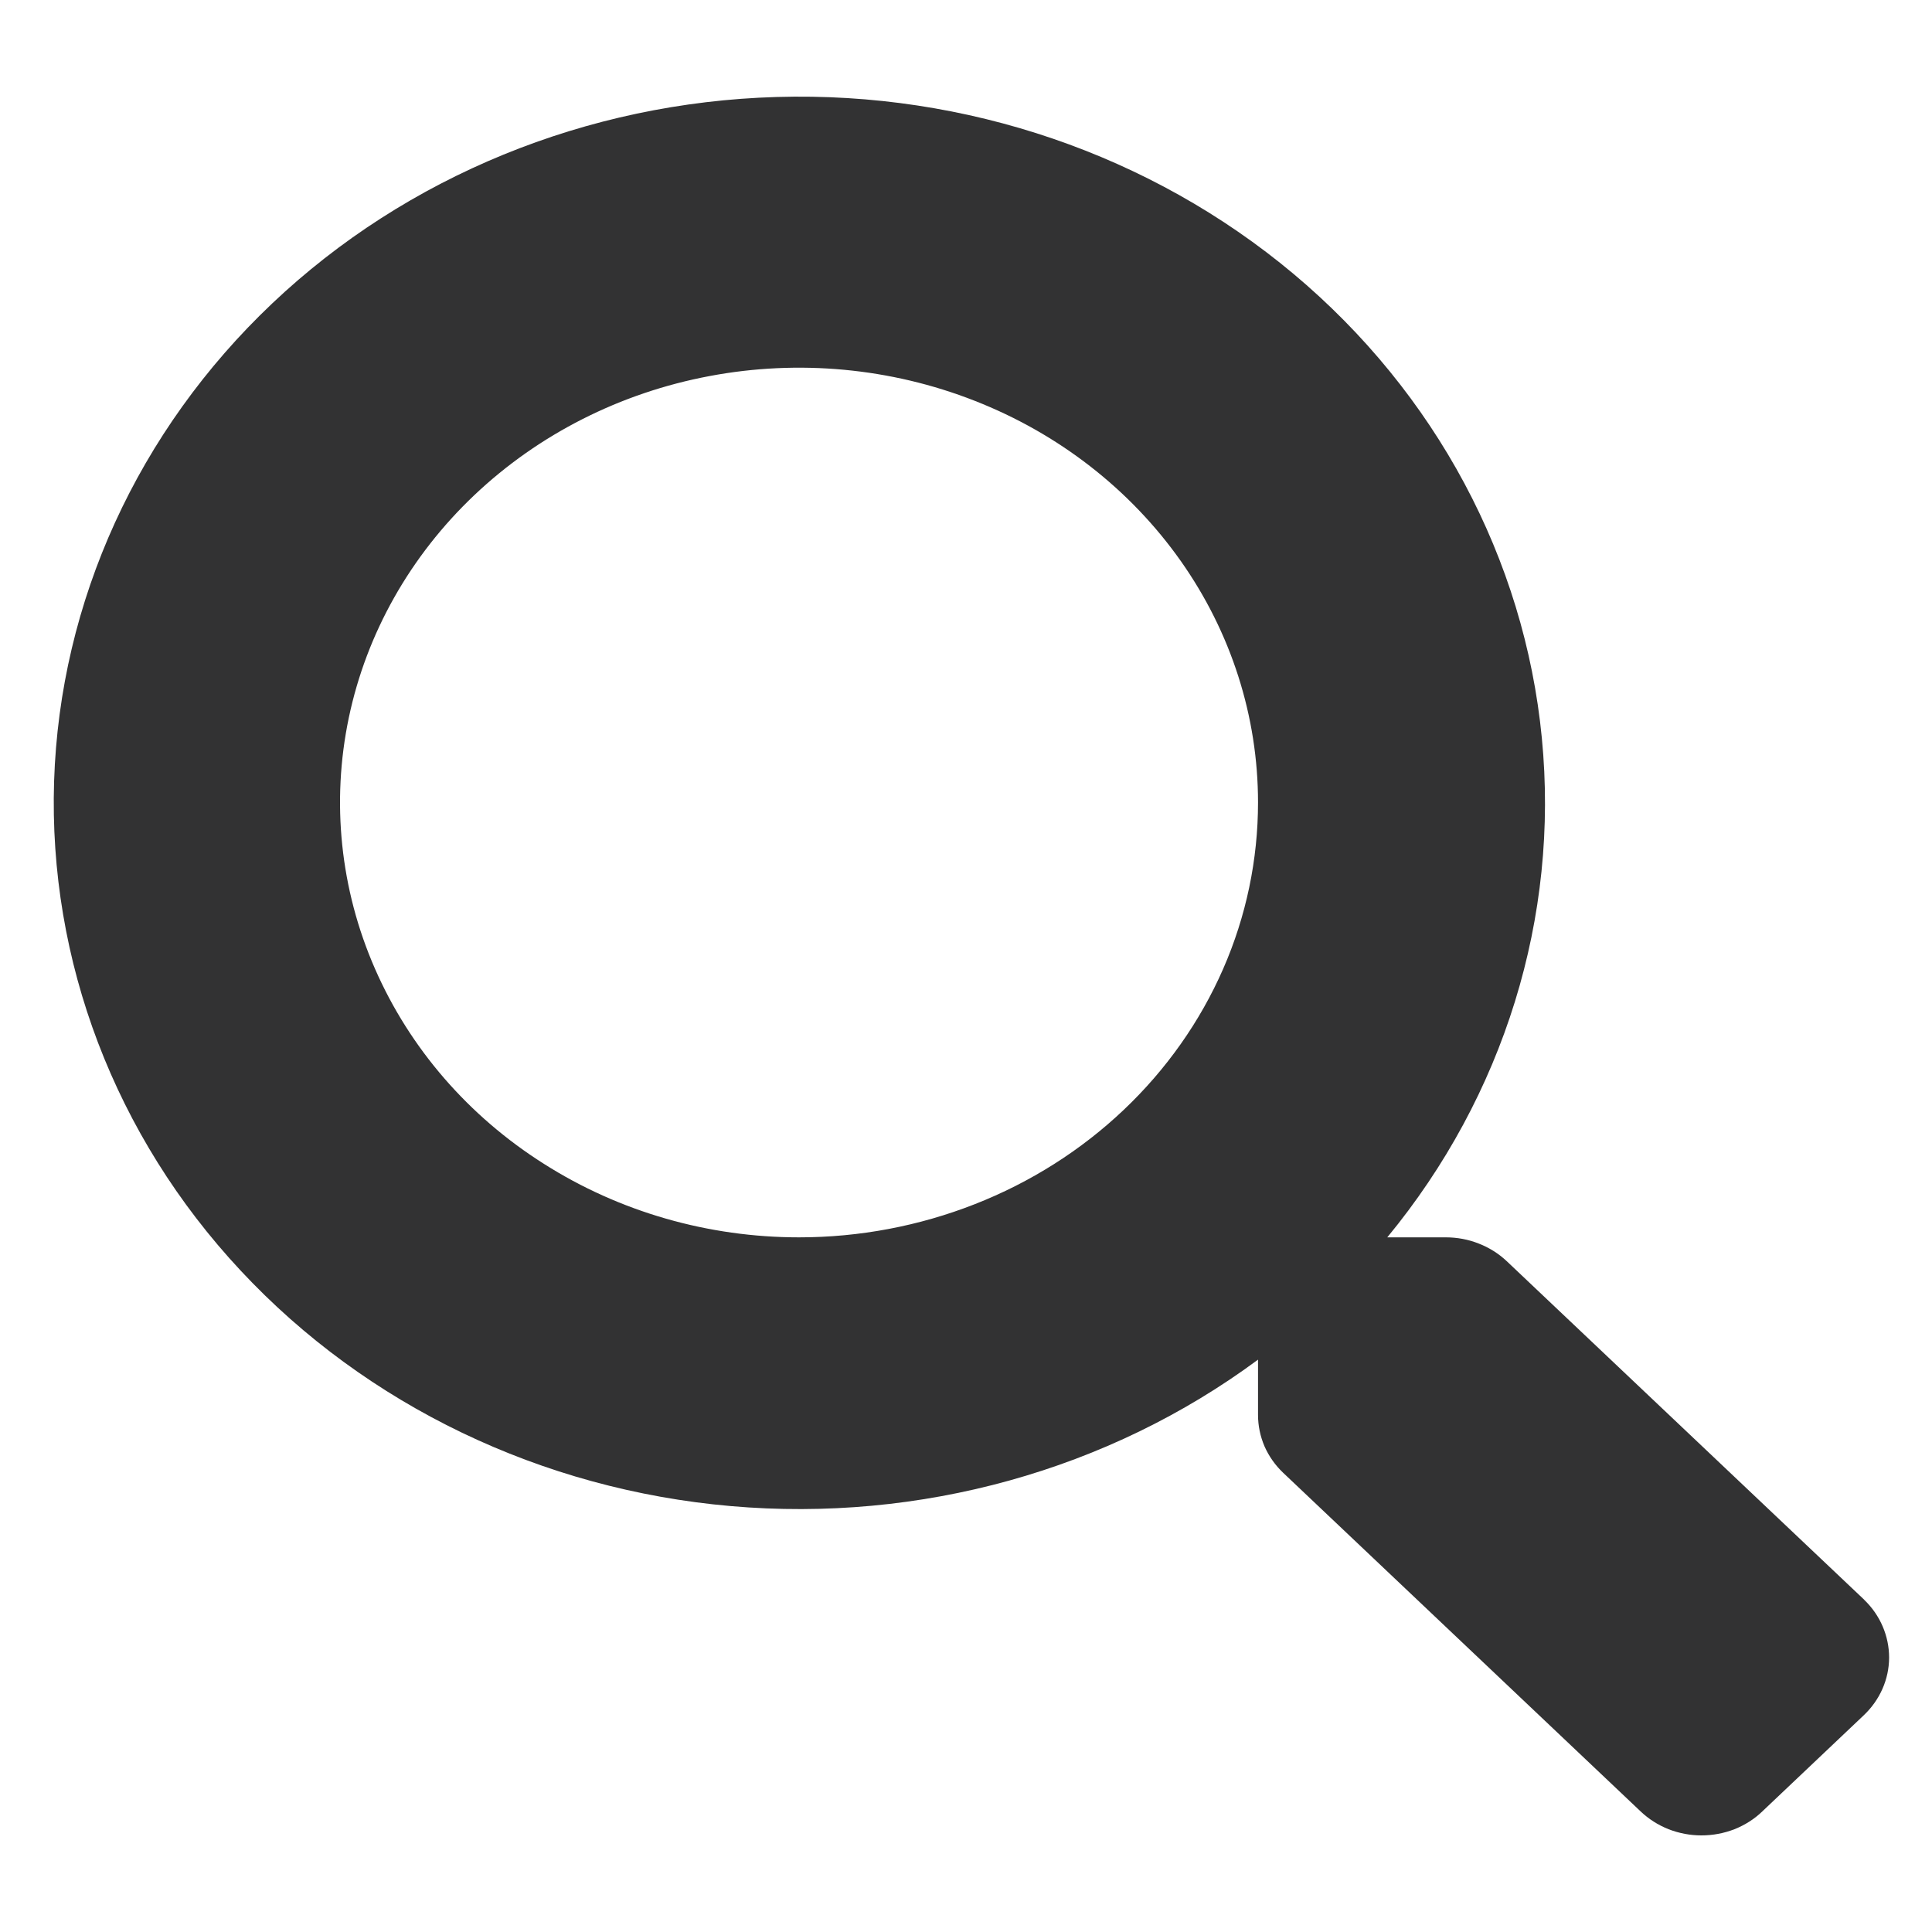 <svg xmlns="http://www.w3.org/2000/svg" width="20" height="20" fill="none" viewBox="0 0 20 20">
    <path fill="#323233" d="M19.299 16.561l-3.702-3.506c-.083-.078-.181-.14-.29-.182-.108-.043-.224-.064-.34-.064h-.606c1.209-1.467 1.781-3.316 1.6-5.17-.18-1.853-1.1-3.572-2.572-4.805-1.473-1.233-3.386-1.888-5.35-1.83-1.964.057-3.832.821-5.221 2.137C1.428 4.458.62 6.226.56 8.087c-.06 1.86.63 3.673 1.932 5.067 1.302 1.395 3.116 2.266 5.073 2.437 1.957.171 3.91-.37 5.458-1.516v.573c0 .111.023.221.067.324.045.102.11.195.193.274l3.701 3.506c.083.079.181.141.289.184.108.042.224.064.34.064.118 0 .234-.022.342-.064.108-.043.206-.105.288-.184l1.05-.995c.168-.159.262-.373.263-.597 0-.224-.092-.44-.258-.599zM8.272 12.809c-.94 0-1.859-.264-2.64-.76-.782-.494-1.39-1.197-1.75-2.02-.36-.822-.454-1.727-.271-2.6s.636-1.675 1.3-2.304c.665-.63 1.512-1.059 2.434-1.232.921-.174 1.877-.085 2.745.256.869.34 1.61.917 2.133 1.658.522.74.8 1.61.8 2.5 0 .591-.122 1.177-.361 1.723s-.589 1.042-1.03 1.46c-.441.418-.965.75-1.542.976-.576.226-1.194.343-1.818.343z"/>
</svg>
